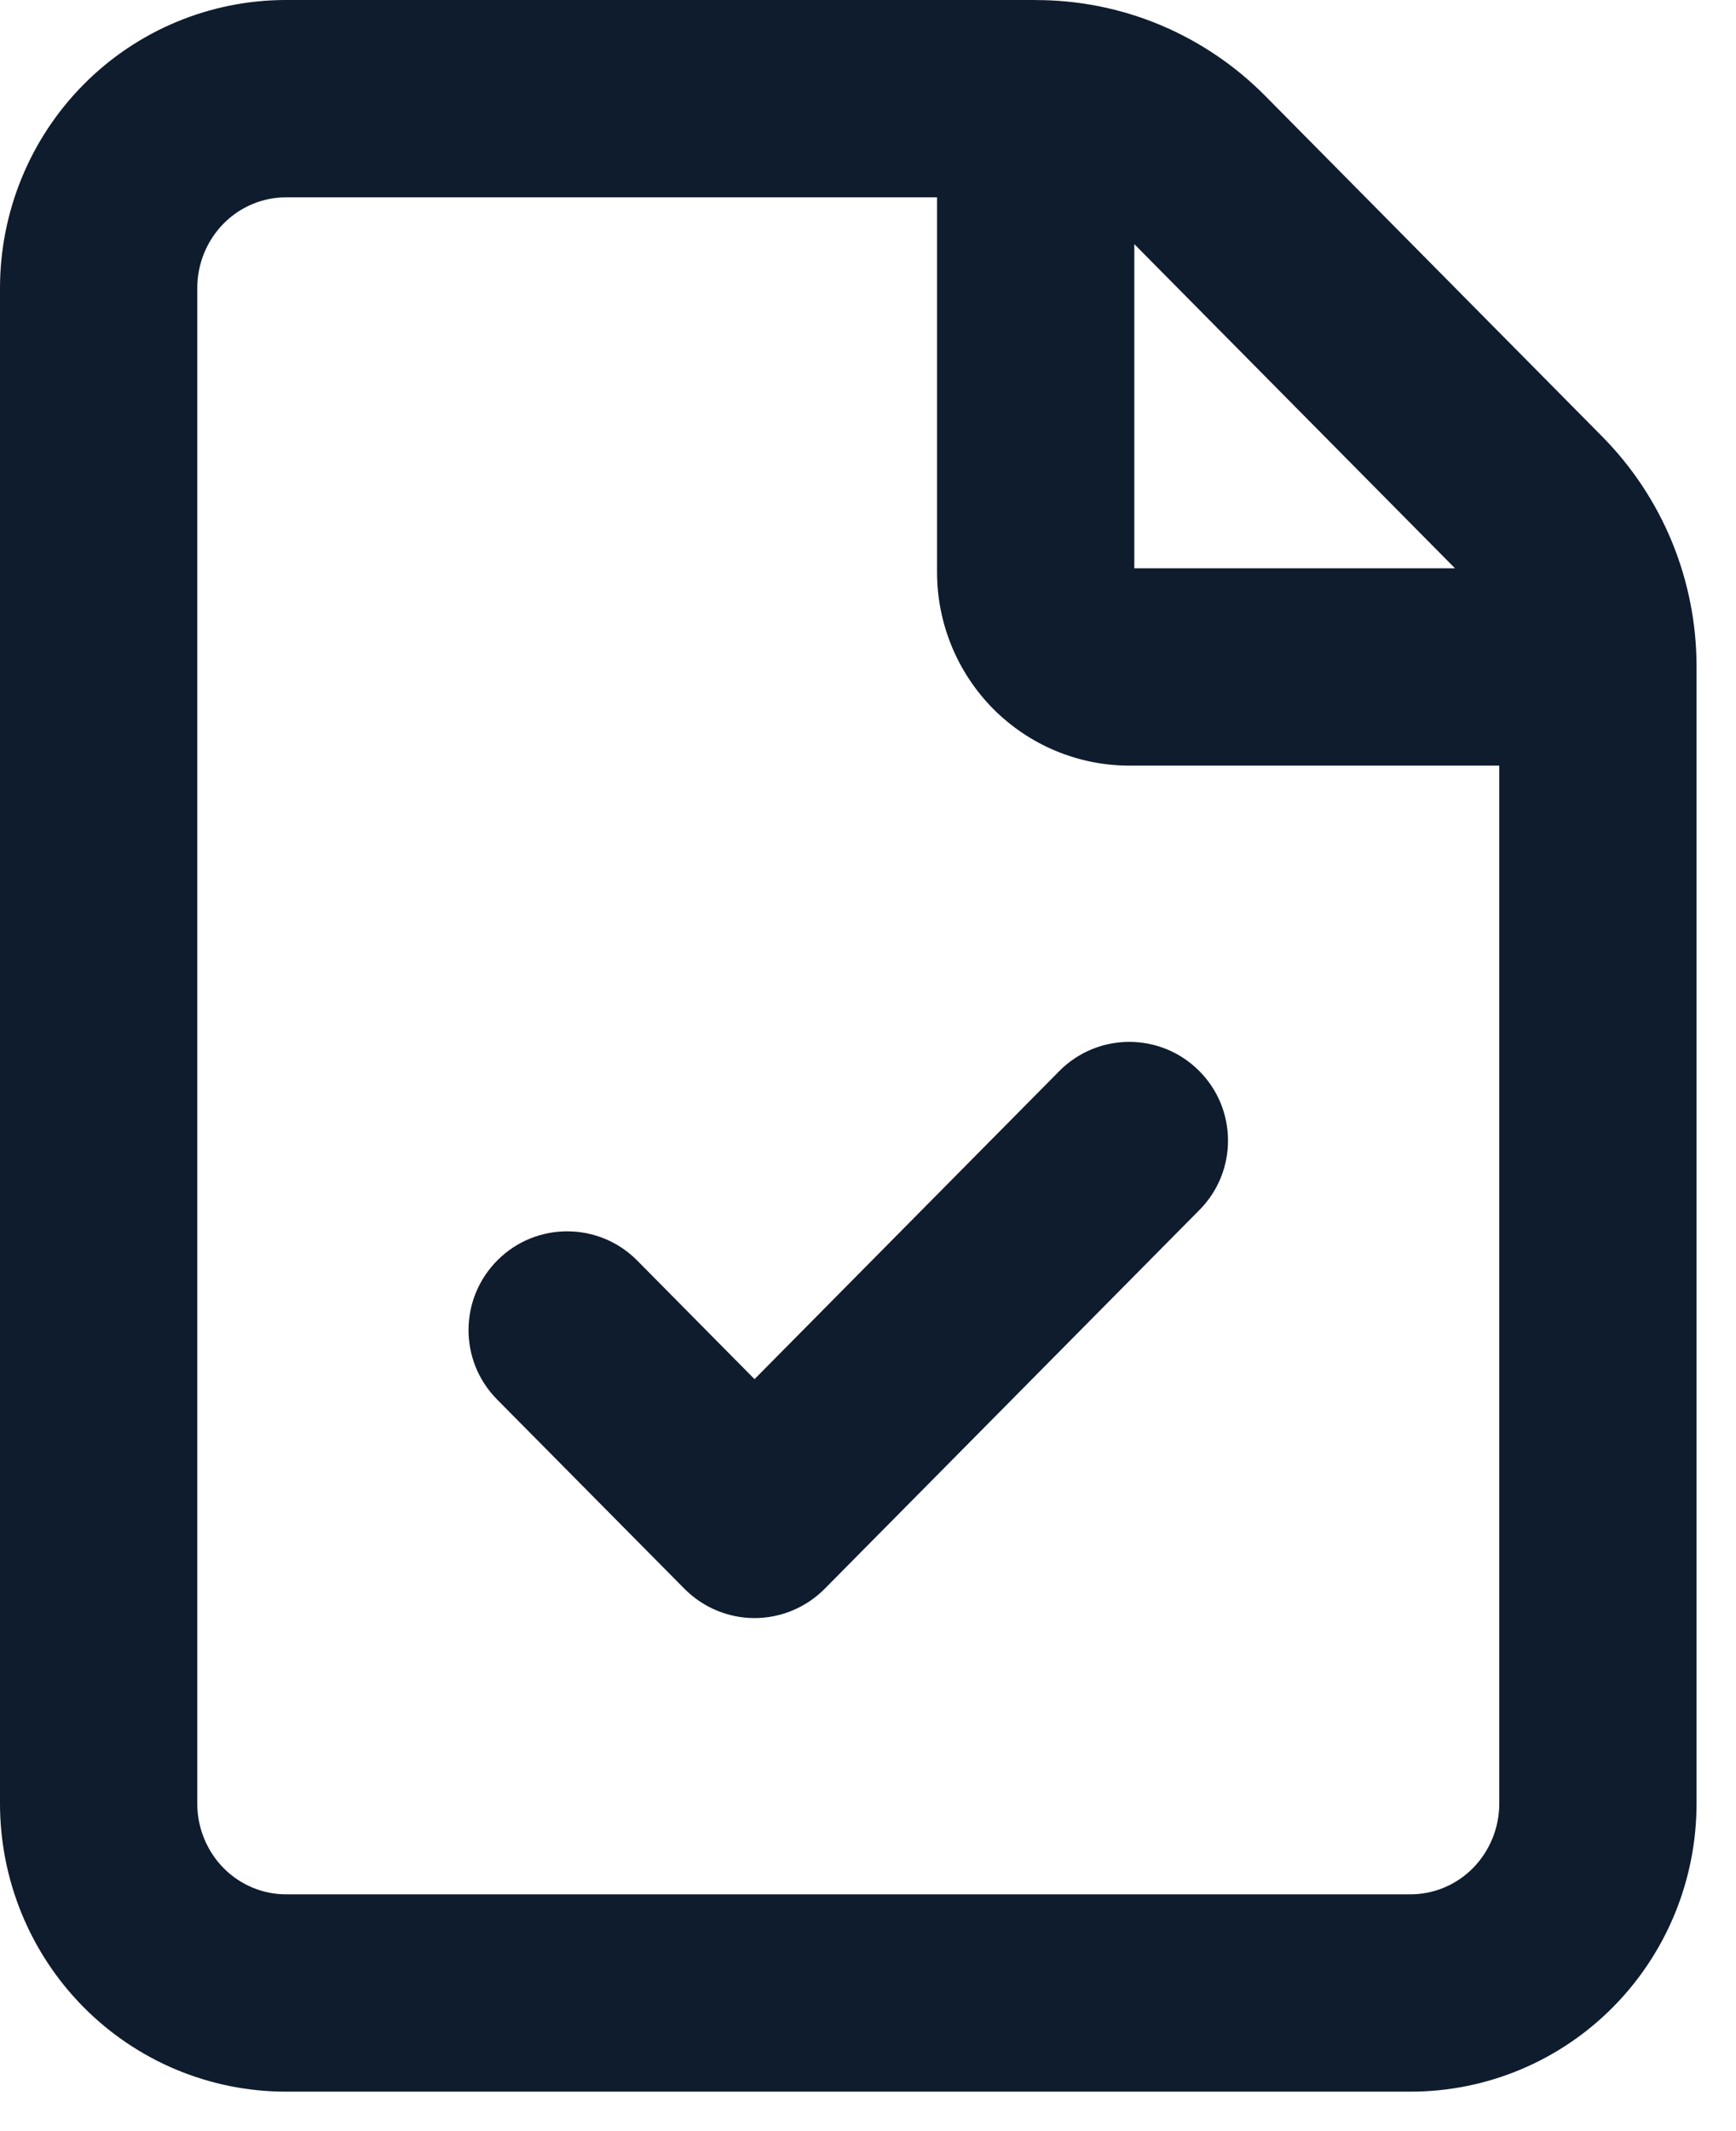 <svg width="22" height="27" viewBox="0 0 22 27" fill="none" xmlns="http://www.w3.org/2000/svg">
<path d="M13.125 0.001C13.667 0 14.203 0.107 14.703 0.316C15.203 0.526 15.656 0.832 16.037 1.218L20.295 5.521C20.678 5.906 20.982 6.363 21.189 6.866C21.395 7.369 21.501 7.907 21.5 8.45V22.85C21.5 23.813 21.122 24.741 20.443 25.427C19.765 26.113 18.841 26.5 17.875 26.5H3.625C2.659 26.5 1.735 26.113 1.057 25.427C0.378 24.741 0 23.813 0 22.85V3.65C0 2.687 0.378 1.759 1.057 1.073C1.735 0.387 2.659 0 3.625 0H13.125V0.001ZM3.625 2.5C3.331 2.5 3.046 2.618 2.834 2.832C2.622 3.047 2.5 3.341 2.5 3.65V22.85C2.5 23.159 2.622 23.453 2.834 23.668C3.046 23.882 3.331 24 3.625 24H17.875C18.169 24 18.454 23.882 18.666 23.668C18.878 23.453 19 23.159 19 22.85V9.7H14.312C13.662 9.7 13.04 9.438 12.584 8.978C12.129 8.517 11.875 7.895 11.875 7.25V2.5H3.625ZM13.424 13.57C13.909 13.08 14.701 13.076 15.191 13.562C15.682 14.047 15.687 14.838 15.201 15.329L10.451 20.129C10.216 20.366 9.896 20.5 9.562 20.5C9.229 20.5 8.909 20.366 8.674 20.129L6.299 17.73C5.813 17.239 5.818 16.448 6.309 15.962C6.799 15.476 7.591 15.48 8.076 15.971L9.562 17.473L13.424 13.57ZM14.375 7.2H18.439L14.375 3.093V7.2Z" fill="#0F1C2E"/>
</svg>
